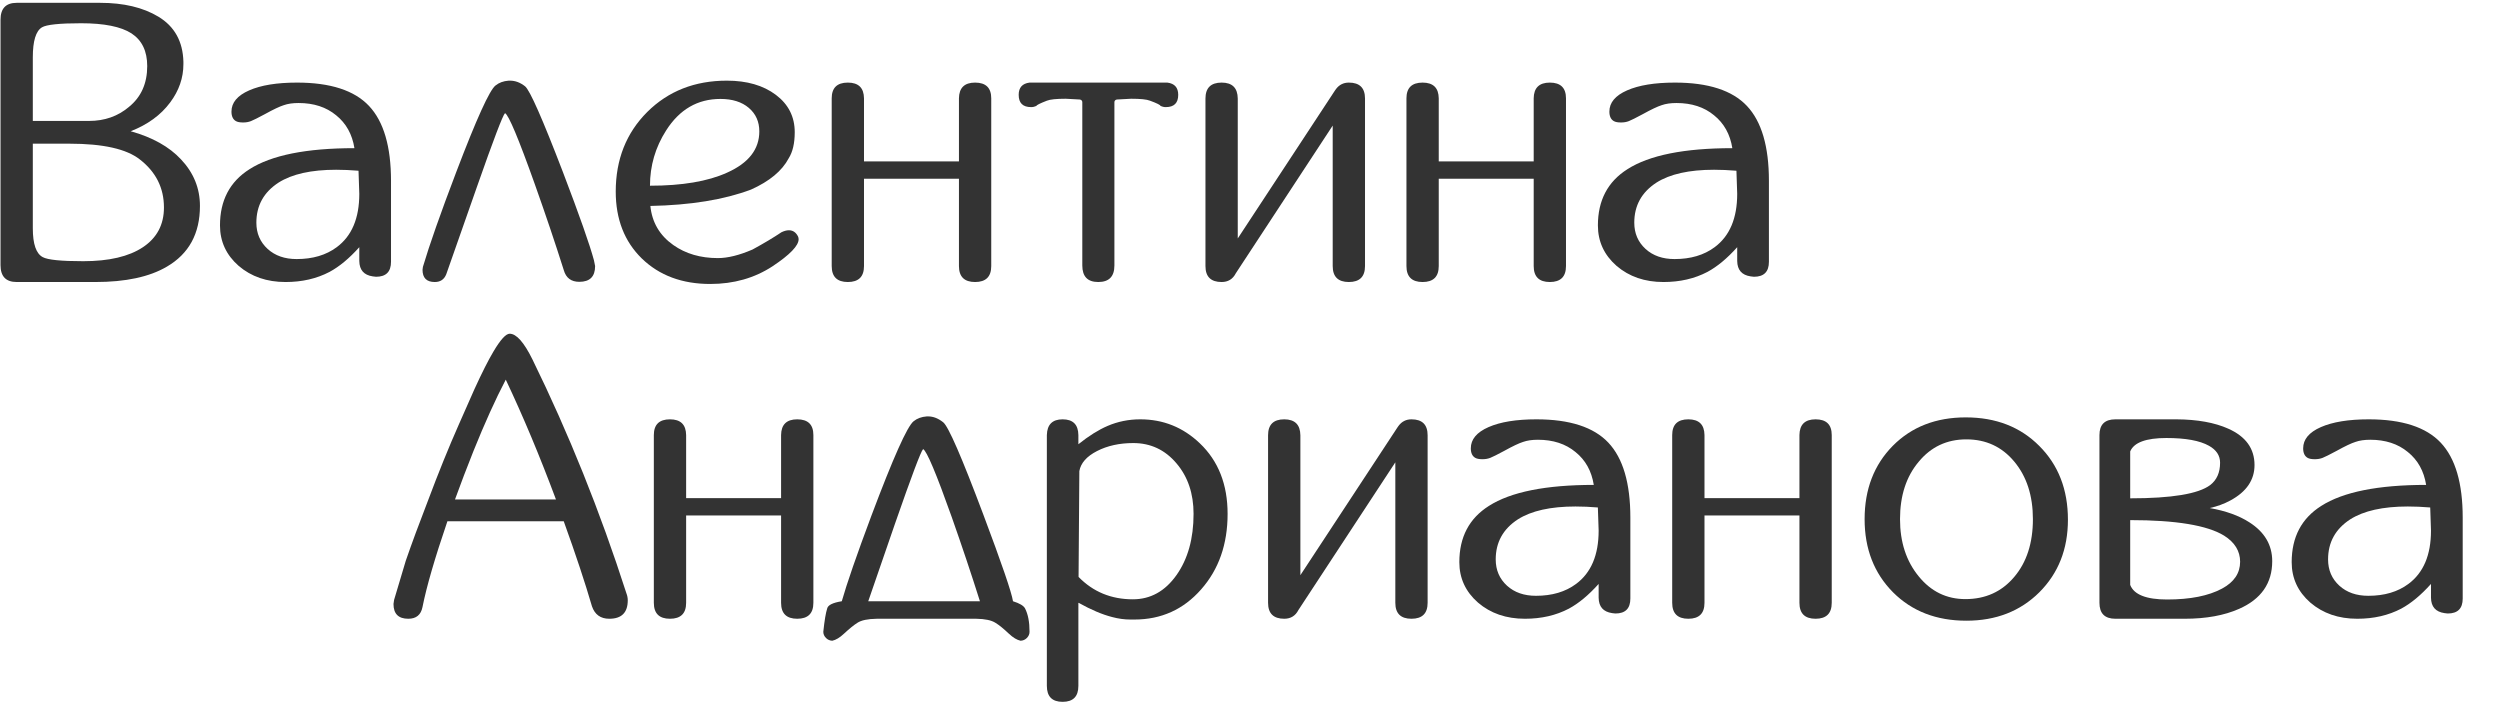 <?xml version="1.0" encoding="UTF-8"?> <svg xmlns="http://www.w3.org/2000/svg" width="245" height="69" viewBox="0 0 245 69" fill="none"><path d="M168.034 24.225C169.509 23.132 170.246 21.391 170.246 19.001L170.17 16.732C169.394 16.668 168.663 16.636 167.977 16.636C165.536 16.636 163.655 17.056 162.333 17.895C160.884 18.835 160.159 20.145 160.159 21.823C160.159 22.865 160.528 23.723 161.265 24.397C161.99 25.058 162.937 25.388 164.106 25.388C165.683 25.388 166.992 25.001 168.034 24.225ZM171.199 10.382C172.636 11.908 173.354 14.355 173.354 17.723V25.655C173.354 26.634 172.865 27.123 171.886 27.123L171.562 27.085C170.697 26.958 170.259 26.456 170.246 25.579V24.225C169.267 25.318 168.295 26.126 167.329 26.647C166.07 27.308 164.634 27.638 163.019 27.638C161.189 27.638 159.657 27.111 158.424 26.056C157.204 24.988 156.594 23.666 156.594 22.09C156.594 19.636 157.56 17.799 159.492 16.579C161.64 15.206 165.066 14.52 169.769 14.52C169.553 13.16 168.956 12.086 167.977 11.298C167.011 10.497 165.784 10.096 164.297 10.096C163.725 10.096 163.242 10.166 162.848 10.306C162.441 10.433 161.825 10.726 160.998 11.183C160.312 11.552 159.854 11.781 159.625 11.87C159.397 11.959 159.142 12.003 158.863 12.003C158.545 12.003 158.31 11.959 158.157 11.87C157.865 11.704 157.719 11.393 157.719 10.935C157.719 10.058 158.297 9.365 159.454 8.857C160.611 8.348 162.174 8.094 164.144 8.094C167.411 8.094 169.763 8.857 171.199 10.382Z" fill="#333333"></path><path d="M153.467 26.075C153.467 27.117 152.939 27.638 151.884 27.638C150.829 27.638 150.302 27.117 150.302 26.075V17.514H140.997V26.075C140.997 27.117 140.469 27.638 139.414 27.638C138.359 27.638 137.832 27.117 137.832 26.075V9.639C137.832 8.609 138.359 8.094 139.414 8.094C140.456 8.094 140.984 8.609 140.997 9.639V15.816H150.302V9.639C150.314 8.609 150.842 8.094 151.884 8.094C152.939 8.094 153.467 8.609 153.467 9.639V26.075Z" fill="#333333"></path><path d="M133.771 26.075C133.771 27.117 133.243 27.638 132.188 27.638C131.133 27.638 130.605 27.117 130.605 26.075V12.308L121.11 26.78C120.817 27.352 120.353 27.638 119.718 27.638C118.663 27.638 118.135 27.117 118.135 26.075V9.658C118.135 8.615 118.663 8.094 119.718 8.094C120.76 8.094 121.288 8.615 121.3 9.658V23.367L130.834 8.857L130.929 8.723C131.247 8.304 131.667 8.094 132.188 8.094C133.243 8.094 133.771 8.615 133.771 9.658V26.075Z" fill="#333333"></path><path d="M114.398 8.094C115.11 8.183 115.466 8.584 115.466 9.295C115.466 10.096 115.059 10.497 114.246 10.497C114.068 10.497 113.896 10.459 113.731 10.382C113.731 10.293 113.387 10.122 112.701 9.868C112.383 9.74 111.767 9.677 110.852 9.677L109.441 9.753C109.288 9.791 109.212 9.88 109.212 10.02V26.018C109.212 27.098 108.684 27.638 107.629 27.638C106.587 27.638 106.066 27.098 106.066 26.018V10.02C106.066 9.88 105.989 9.791 105.837 9.753L104.445 9.677C103.53 9.677 102.913 9.74 102.595 9.868C101.909 10.134 101.566 10.306 101.566 10.382C101.4 10.459 101.229 10.497 101.051 10.497C100.237 10.497 99.831 10.096 99.831 9.295C99.831 8.584 100.186 8.183 100.898 8.094H114.398Z" fill="#333333"></path><path d="M97.142 26.075C97.142 27.117 96.615 27.638 95.559 27.638C94.504 27.638 93.977 27.117 93.977 26.075V17.514H84.672V26.075C84.672 27.117 84.144 27.638 83.089 27.638C82.034 27.638 81.507 27.117 81.507 26.075V9.639C81.507 8.609 82.034 8.094 83.089 8.094C84.132 8.094 84.659 8.609 84.672 9.639V15.816H93.977V9.639C93.99 8.609 94.517 8.094 95.559 8.094C96.615 8.094 97.142 8.609 97.142 9.639V26.075Z" fill="#333333"></path><path d="M63.698 18.2C66.85 18.2 69.367 17.774 71.248 16.922C73.359 15.982 74.413 14.634 74.413 12.88C74.413 11.927 74.07 11.158 73.384 10.573C72.698 9.988 71.769 9.696 70.6 9.696C68.363 9.696 66.59 10.726 65.28 12.785C64.225 14.437 63.698 16.242 63.698 18.2ZM76.587 22.757C76.854 22.63 77.096 22.566 77.312 22.566C77.706 22.566 78.004 22.77 78.208 23.177C78.246 23.265 78.265 23.355 78.265 23.444C78.265 24.079 77.413 24.962 75.71 26.094C73.943 27.251 71.909 27.829 69.609 27.829C66.85 27.829 64.613 26.996 62.897 25.331C61.194 23.666 60.342 21.48 60.342 18.772C60.342 15.632 61.371 13.033 63.431 10.973C65.49 8.927 68.09 7.904 71.229 7.904C73.2 7.904 74.801 8.368 76.034 9.295C77.267 10.223 77.884 11.444 77.884 12.956C77.884 14.037 77.687 14.889 77.293 15.511C76.644 16.744 75.411 17.768 73.594 18.581C70.95 19.573 67.664 20.107 63.736 20.183C63.901 21.797 64.651 23.075 65.986 24.015C67.193 24.867 68.649 25.293 70.352 25.293C71.318 25.293 72.45 25.013 73.746 24.454C74.865 23.844 75.812 23.278 76.587 22.757Z" fill="#333333"></path><path d="M58.321 26.075C58.321 27.104 57.806 27.619 56.776 27.619C55.975 27.619 55.467 27.238 55.251 26.475C54.424 23.857 53.477 21.047 52.41 18.047C50.821 13.586 49.848 11.266 49.492 11.088C49.276 11.291 48.367 13.675 46.766 18.238C44.732 24.035 43.721 26.914 43.734 26.876C43.531 27.384 43.156 27.638 42.609 27.638C41.808 27.638 41.408 27.238 41.408 26.437L41.446 26.151C42.069 24.041 43.162 20.933 44.725 16.827C46.696 11.653 47.973 8.838 48.558 8.38C48.901 8.101 49.333 7.942 49.855 7.904H49.988C50.496 7.904 50.986 8.088 51.456 8.457C51.927 8.838 53.166 11.647 55.174 16.884C56.789 21.117 57.799 23.99 58.206 25.503L58.321 26.075Z" fill="#333333"></path><path d="M32.999 24.225C34.474 23.132 35.211 21.391 35.211 19.001L35.135 16.732C34.359 16.668 33.628 16.636 32.942 16.636C30.501 16.636 28.62 17.056 27.298 17.895C25.849 18.835 25.124 20.145 25.124 21.823C25.124 22.865 25.493 23.723 26.23 24.397C26.955 25.058 27.902 25.388 29.071 25.388C30.647 25.388 31.957 25.001 32.999 24.225ZM36.164 10.382C37.601 11.908 38.319 14.355 38.319 17.723V25.655C38.319 26.634 37.829 27.123 36.851 27.123L36.526 27.085C35.662 26.958 35.224 26.456 35.211 25.579V24.225C34.232 25.318 33.26 26.126 32.294 26.647C31.035 27.308 29.599 27.638 27.984 27.638C26.154 27.638 24.622 27.111 23.389 26.056C22.169 24.988 21.559 23.666 21.559 22.09C21.559 19.636 22.525 17.799 24.457 16.579C26.605 15.206 30.031 14.52 34.734 14.52C34.518 13.16 33.921 12.086 32.942 11.298C31.976 10.497 30.749 10.096 29.262 10.096C28.69 10.096 28.207 10.166 27.813 10.306C27.406 10.433 26.789 10.726 25.963 11.183C25.277 11.552 24.819 11.781 24.59 11.87C24.361 11.959 24.107 12.003 23.828 12.003C23.51 12.003 23.275 11.959 23.122 11.87C22.83 11.704 22.684 11.393 22.684 10.935C22.684 10.058 23.262 9.365 24.419 8.857C25.576 8.348 27.139 8.094 29.109 8.094C32.376 8.094 34.728 8.857 36.164 10.382Z" fill="#333333"></path><path d="M14.008 24.225C15.381 23.31 16.067 22.013 16.067 20.335C16.067 18.416 15.279 16.846 13.703 15.626C12.394 14.596 10.099 14.081 6.82 14.081H3.216V22.376C3.216 23.914 3.54 24.855 4.188 25.198C4.671 25.465 5.993 25.598 8.154 25.598C10.684 25.598 12.635 25.14 14.008 24.225ZM3.216 11.851H8.726C10.252 11.851 11.555 11.393 12.635 10.478C13.83 9.512 14.428 8.177 14.428 6.474C14.428 5.012 13.913 3.944 12.883 3.27C11.854 2.609 10.207 2.279 7.945 2.279C5.835 2.279 4.557 2.412 4.112 2.679C3.515 3.035 3.216 4.014 3.216 5.615V11.851ZM19.595 20.183C19.595 22.89 18.514 24.873 16.353 26.132C14.65 27.136 12.311 27.638 9.337 27.638H1.633C0.578 27.638 0.051 27.085 0.051 25.979V1.935C0.051 0.83 0.578 0.277 1.633 0.277H9.813C12.114 0.277 14.014 0.728 15.514 1.63C17.103 2.584 17.923 4.058 17.974 6.054V6.283C17.974 7.63 17.542 8.882 16.677 10.039C15.762 11.272 14.472 12.213 12.807 12.861C14.942 13.459 16.589 14.38 17.745 15.626C18.978 16.935 19.595 18.454 19.595 20.183Z" fill="#333333"></path><path d="M236.025 57.225C237.5 56.132 238.237 54.391 238.237 52.001L238.161 49.732C237.386 49.668 236.655 49.636 235.968 49.636C233.528 49.636 231.646 50.056 230.324 50.895C228.875 51.836 228.151 53.145 228.151 54.823C228.151 55.865 228.519 56.723 229.256 57.397C229.981 58.058 230.928 58.388 232.098 58.388C233.674 58.388 234.983 58.001 236.025 57.225ZM239.191 43.382C240.627 44.908 241.345 47.355 241.345 50.723V58.655C241.345 59.634 240.856 60.123 239.877 60.123L239.553 60.085C238.688 59.958 238.25 59.456 238.237 58.579V57.225C237.258 58.318 236.286 59.126 235.32 59.647C234.061 60.308 232.625 60.638 231.011 60.638C229.18 60.638 227.648 60.111 226.415 59.056C225.195 57.988 224.585 56.666 224.585 55.09C224.585 52.636 225.551 50.8 227.483 49.579C229.631 48.206 233.057 47.52 237.761 47.52C237.544 46.16 236.947 45.086 235.968 44.298C235.002 43.497 233.775 43.096 232.288 43.096C231.716 43.096 231.233 43.166 230.839 43.306C230.432 43.433 229.816 43.725 228.99 44.183C228.303 44.552 227.845 44.781 227.617 44.87C227.388 44.959 227.134 45.003 226.854 45.003C226.536 45.003 226.301 44.959 226.148 44.87C225.856 44.704 225.71 44.393 225.71 43.935C225.71 43.058 226.288 42.365 227.445 41.857C228.602 41.349 230.165 41.094 232.136 41.094C235.403 41.094 237.754 41.857 239.191 43.382Z" fill="#333333"></path><path d="M219.532 55.052C219.532 54.009 219.011 53.157 217.968 52.496C216.316 51.48 213.246 50.971 208.759 50.971V57.321C209.127 58.274 210.335 58.751 212.382 58.751C214.644 58.751 216.437 58.395 217.759 57.683C218.941 57.047 219.532 56.17 219.532 55.052ZM212.305 42.925C210.31 42.925 209.127 43.363 208.759 44.24V48.836C212.826 48.836 215.439 48.403 216.595 47.539C217.244 47.043 217.568 46.312 217.568 45.346C217.568 44.647 217.206 44.094 216.481 43.687C215.579 43.179 214.187 42.925 212.305 42.925ZM222.678 54.994C222.678 57.155 221.597 58.712 219.436 59.666C217.975 60.314 216.195 60.638 214.098 60.638H207.31C206.267 60.638 205.746 60.117 205.746 59.075V42.639C205.746 41.609 206.267 41.094 207.31 41.094H213.297C215.343 41.107 217.034 41.412 218.369 42.01C220.085 42.772 220.943 43.961 220.943 45.575C220.943 47.037 220.155 48.194 218.578 49.045C217.968 49.376 217.295 49.624 216.557 49.789C218.134 50.069 219.424 50.533 220.428 51.181C221.928 52.134 222.678 53.405 222.678 54.994Z" fill="#333333"></path><path d="M192.609 58.712C194.579 58.712 196.174 57.988 197.395 56.539C198.615 55.102 199.225 53.215 199.225 50.876C199.225 48.575 198.615 46.694 197.395 45.232C196.187 43.783 194.624 43.058 192.704 43.058C190.797 43.058 189.24 43.789 188.033 45.251C186.812 46.7 186.202 48.575 186.202 50.876C186.202 53.126 186.812 54.994 188.033 56.482C189.24 57.969 190.766 58.712 192.609 58.712ZM192.647 40.904C195.596 40.904 197.999 41.838 199.854 43.706C201.723 45.575 202.657 47.984 202.657 50.933C202.657 53.806 201.723 56.176 199.854 58.045C197.986 59.901 195.602 60.829 192.704 60.829C189.768 60.829 187.372 59.901 185.516 58.045C183.66 56.176 182.732 53.787 182.732 50.876C182.732 47.952 183.654 45.556 185.497 43.687C187.34 41.831 189.723 40.904 192.647 40.904Z" fill="#333333"></path><path d="M179.51 59.075C179.51 60.117 178.982 60.638 177.927 60.638C176.872 60.638 176.345 60.117 176.345 59.075V50.514H167.04V59.075C167.04 60.117 166.512 60.638 165.457 60.638C164.402 60.638 163.875 60.117 163.875 59.075V42.639C163.875 41.609 164.402 41.094 165.457 41.094C166.499 41.094 167.027 41.609 167.04 42.639V48.816H176.345V42.639C176.357 41.609 176.885 41.094 177.927 41.094C178.982 41.094 179.51 41.609 179.51 42.639V59.075Z" fill="#333333"></path><path d="M154.455 57.225C155.93 56.132 156.667 54.391 156.667 52.001L156.591 49.732C155.815 49.668 155.084 49.636 154.398 49.636C151.957 49.636 150.076 50.056 148.754 50.895C147.305 51.836 146.58 53.145 146.58 54.823C146.58 55.865 146.949 56.723 147.686 57.397C148.411 58.058 149.358 58.388 150.527 58.388C152.103 58.388 153.413 58.001 154.455 57.225ZM157.62 43.382C159.057 44.908 159.775 47.355 159.775 50.723V58.655C159.775 59.634 159.285 60.123 158.307 60.123L157.983 60.085C157.118 59.958 156.68 59.456 156.667 58.579V57.225C155.688 58.318 154.716 59.126 153.75 59.647C152.491 60.308 151.055 60.638 149.44 60.638C147.61 60.638 146.078 60.111 144.845 59.056C143.625 57.988 143.015 56.666 143.015 55.09C143.015 52.636 143.981 50.8 145.913 49.579C148.061 48.206 151.487 47.52 156.19 47.52C155.974 46.16 155.377 45.086 154.398 44.298C153.432 43.497 152.205 43.096 150.718 43.096C150.146 43.096 149.663 43.166 149.269 43.306C148.862 43.433 148.245 43.725 147.419 44.183C146.733 44.552 146.275 44.781 146.046 44.87C145.818 44.959 145.563 45.003 145.284 45.003C144.966 45.003 144.731 44.959 144.578 44.87C144.286 44.704 144.14 44.393 144.14 43.935C144.14 43.058 144.718 42.365 145.875 41.857C147.032 41.349 148.595 41.094 150.565 41.094C153.832 41.094 156.184 41.857 157.62 43.382Z" fill="#333333"></path><path d="M139.907 59.075C139.907 60.117 139.379 60.638 138.324 60.638C137.269 60.638 136.742 60.117 136.742 59.075V45.308L127.246 59.78C126.954 60.352 126.49 60.638 125.854 60.638C124.799 60.638 124.271 60.117 124.271 59.075V42.658C124.271 41.615 124.799 41.094 125.854 41.094C126.896 41.094 127.424 41.615 127.437 42.658V56.367L136.97 41.857L137.066 41.724C137.383 41.304 137.803 41.094 138.324 41.094C139.379 41.094 139.907 41.615 139.907 42.658V59.075Z" fill="#333333"></path><path d="M115.291 56.367C116.409 54.791 116.969 52.789 116.969 50.361C116.969 48.365 116.409 46.713 115.291 45.404C114.172 44.081 112.761 43.42 111.058 43.42C109.71 43.42 108.528 43.681 107.511 44.202C106.494 44.723 105.916 45.378 105.776 46.166L105.7 56.539C107.123 58.001 108.897 58.732 111.02 58.732C112.748 58.732 114.172 57.943 115.291 56.367ZM117.579 43.44C119.397 45.168 120.305 47.475 120.305 50.361C120.305 53.336 119.441 55.801 117.712 57.759C115.983 59.729 113.803 60.715 111.172 60.715H110.791C110.193 60.715 109.59 60.632 108.979 60.467C108.026 60.225 106.933 59.761 105.7 59.075L105.681 59.094V67.217C105.681 68.259 105.166 68.78 104.136 68.78C103.107 68.78 102.592 68.259 102.592 67.217V42.639C102.617 41.609 103.132 41.094 104.136 41.094C105.153 41.094 105.668 41.609 105.681 42.639V43.535C106.698 42.721 107.651 42.124 108.541 41.742C109.545 41.31 110.613 41.094 111.744 41.094C113.994 41.094 115.939 41.876 117.579 43.44Z" fill="#333333"></path><path d="M96.033 58.922C95.194 56.266 94.272 53.514 93.268 50.666C91.755 46.408 90.821 44.19 90.465 44.011C90.249 44.228 89.334 46.656 87.719 51.295C85.965 56.367 85.088 58.91 85.088 58.922H96.033ZM100.456 59.628C100.749 60.2 100.895 60.962 100.895 61.916C100.895 62.145 100.806 62.348 100.628 62.526C100.463 62.691 100.259 62.78 100.018 62.793C99.662 62.717 99.281 62.488 98.874 62.106C98.353 61.611 97.914 61.255 97.558 61.039C97.164 60.785 96.535 60.651 95.671 60.638H85.927C85.037 60.651 84.402 60.785 84.02 61.039C83.677 61.255 83.239 61.611 82.705 62.106C82.298 62.488 81.917 62.717 81.561 62.793C81.319 62.78 81.116 62.691 80.951 62.526C80.773 62.348 80.684 62.145 80.684 61.916C80.798 60.823 80.925 60.06 81.065 59.628C81.141 59.297 81.618 59.062 82.495 58.922C82.991 57.181 83.957 54.391 85.393 50.552C87.529 44.87 88.908 41.781 89.531 41.285C89.874 41.005 90.306 40.846 90.827 40.808H90.961C91.457 40.808 91.946 40.999 92.429 41.38C92.938 41.774 94.253 44.8 96.376 50.456C98.168 55.223 99.135 58.045 99.274 58.922C99.923 59.126 100.317 59.361 100.456 59.628Z" fill="#333333"></path><path d="M79.711 59.075C79.711 60.117 79.183 60.638 78.128 60.638C77.073 60.638 76.546 60.117 76.546 59.075V50.514H67.241V59.075C67.241 60.117 66.713 60.638 65.658 60.638C64.603 60.638 64.076 60.117 64.076 59.075V42.639C64.076 41.609 64.603 41.094 65.658 41.094C66.701 41.094 67.228 41.609 67.241 42.639V48.816H76.546V42.639C76.558 41.609 77.086 41.094 78.128 41.094C79.183 41.094 79.711 41.609 79.711 42.639V59.075Z" fill="#333333"></path><path d="M54.485 48.95C52.896 44.692 51.256 40.776 49.565 37.205C48.561 39.124 47.506 41.456 46.4 44.202C45.765 45.791 45.161 47.374 44.589 48.95H54.485ZM61.387 58.141C61.476 58.369 61.521 58.598 61.521 58.827C61.521 60.035 60.917 60.638 59.709 60.638C58.858 60.638 58.292 60.231 58.012 59.418C57.351 57.143 56.43 54.365 55.247 51.086H43.845C42.612 54.696 41.799 57.498 41.404 59.494C41.252 60.257 40.788 60.638 40.013 60.638C39.047 60.638 38.563 60.155 38.563 59.189L38.621 58.789C39.32 56.45 39.701 55.172 39.765 54.956C40.349 53.266 41.068 51.321 41.919 49.122C42.962 46.338 43.979 43.827 44.97 41.59C45.44 40.51 45.949 39.359 46.495 38.139C47.233 36.524 47.856 35.291 48.364 34.44C49.05 33.283 49.578 32.705 49.947 32.705C50.608 32.705 51.351 33.544 52.178 35.221C55.737 42.48 58.807 50.12 61.387 58.141Z" fill="#333333"></path></svg> 